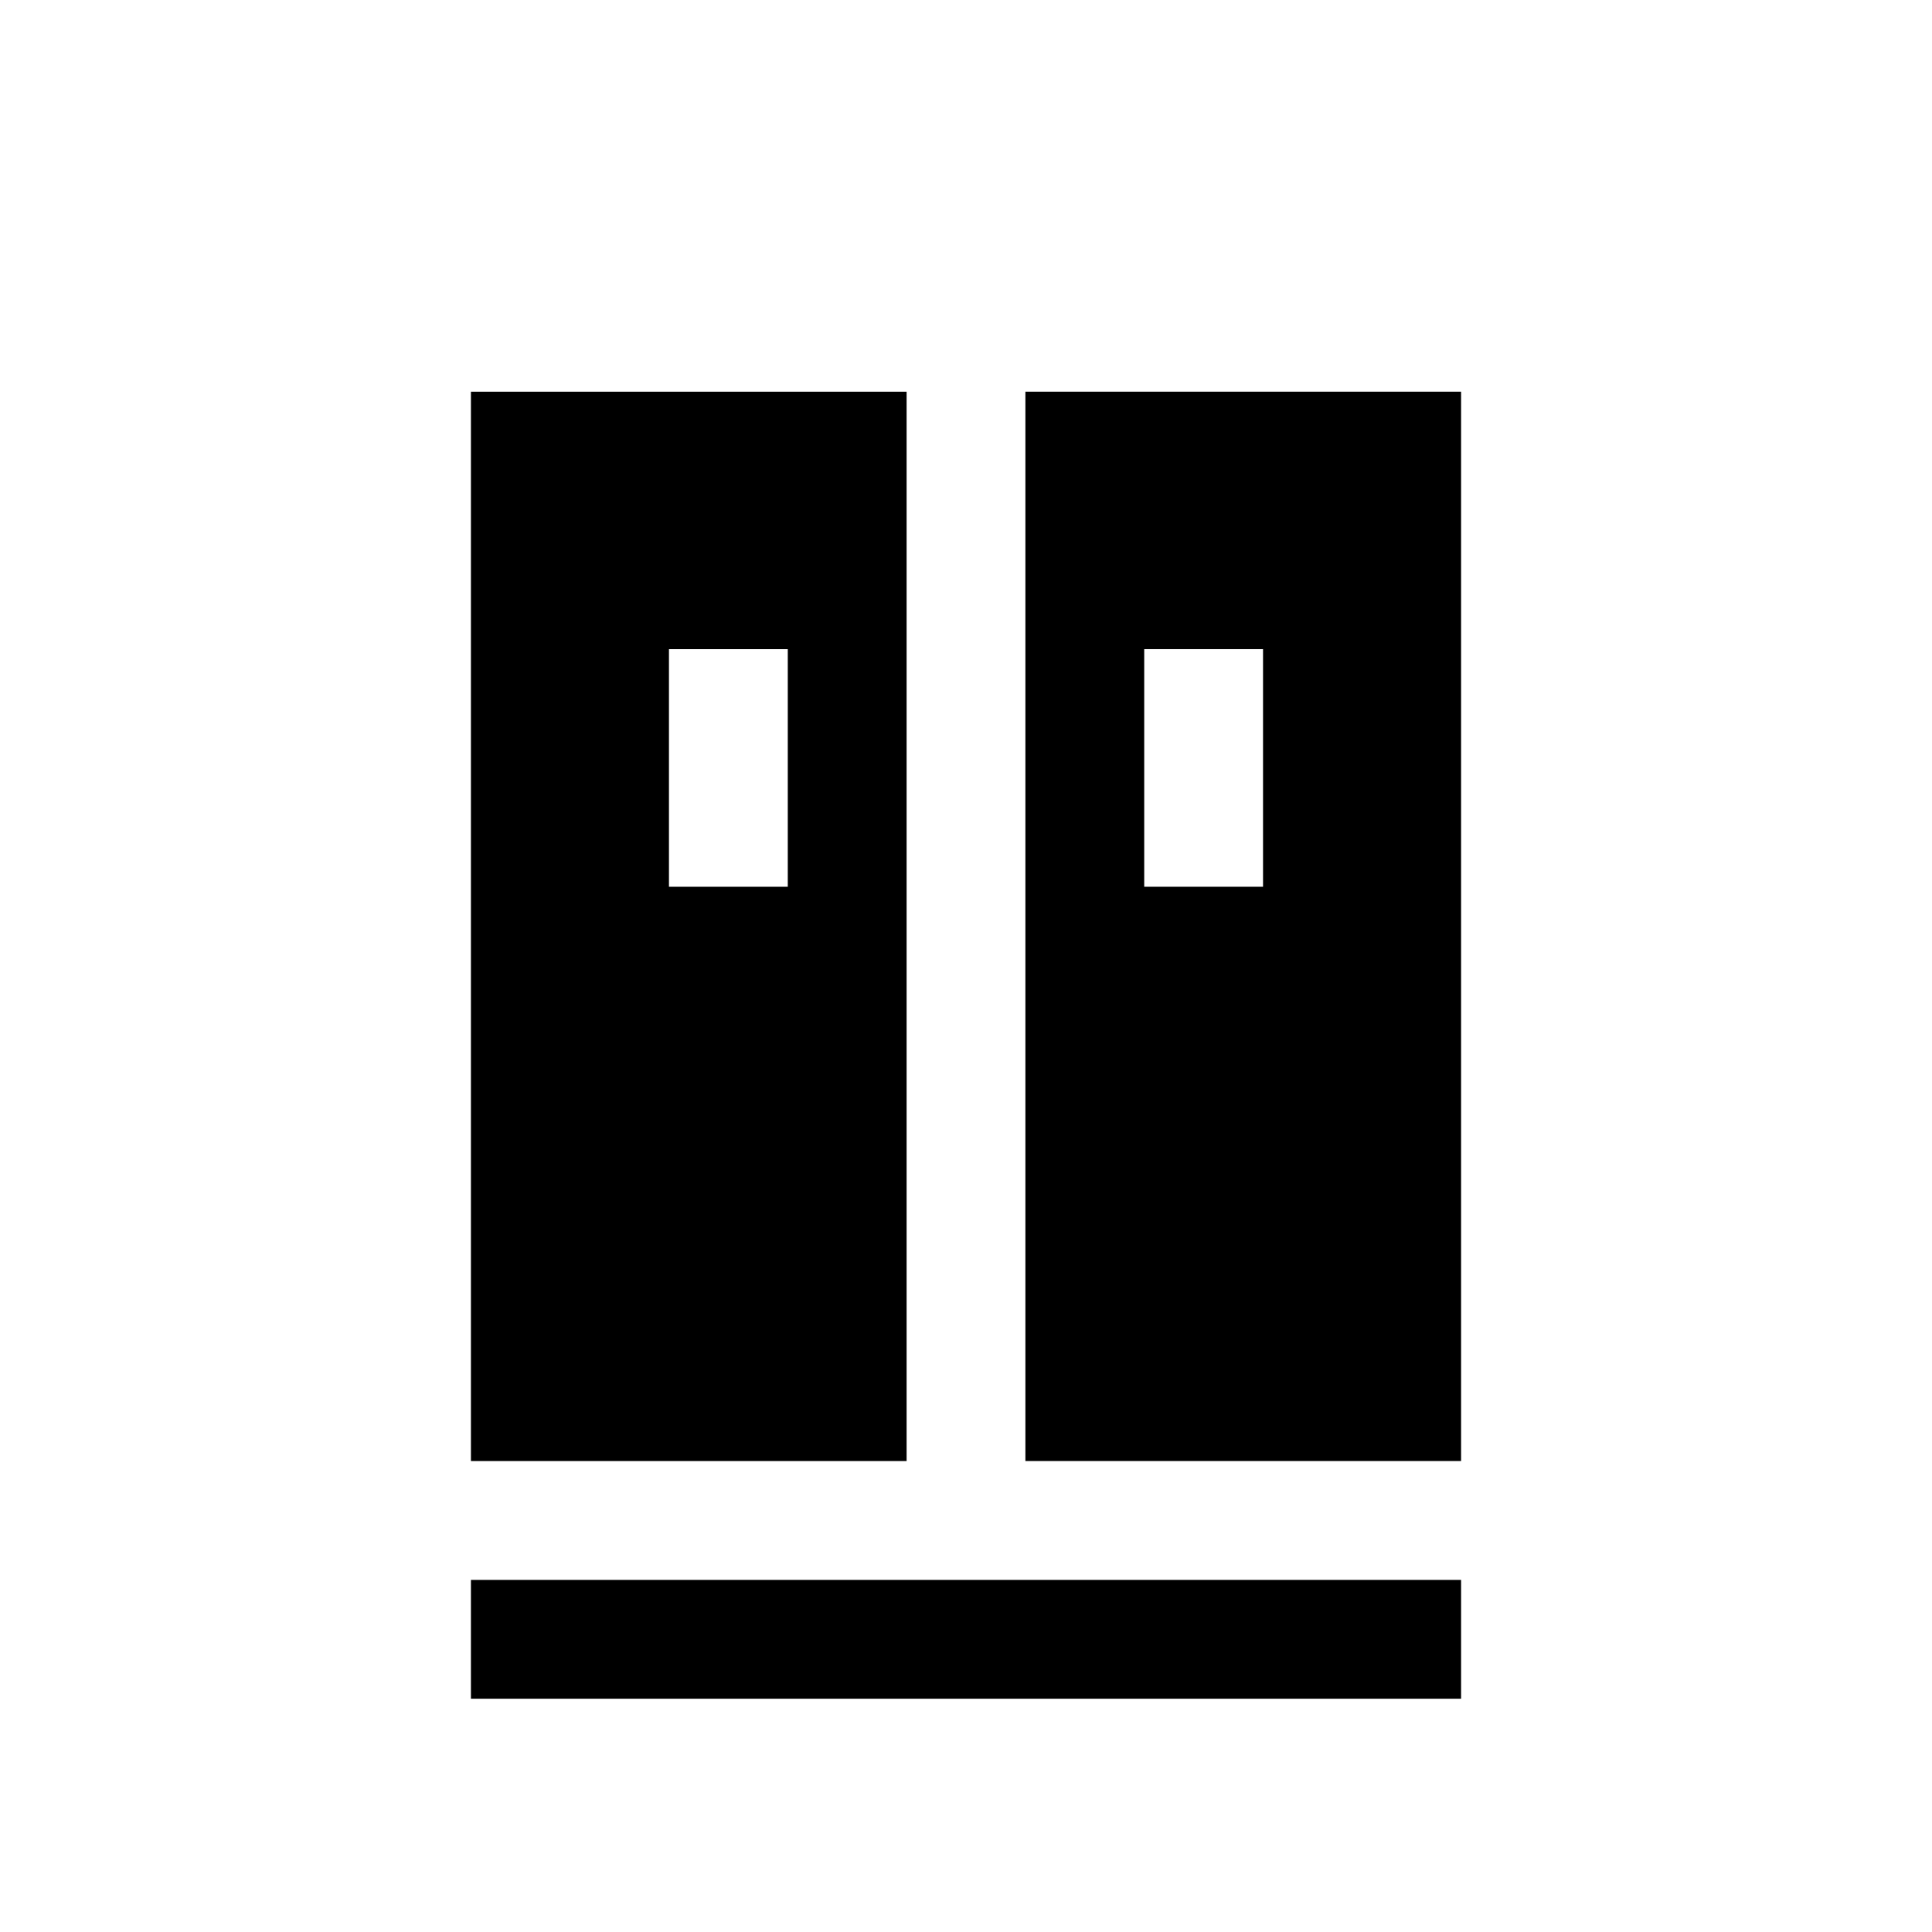 <?xml version="1.0" encoding="UTF-8"?>
<!-- Uploaded to: SVG Repo, www.svgrepo.com, Generator: SVG Repo Mixer Tools -->
<svg fill="#000000" width="800px" height="800px" version="1.1" viewBox="144 144 512 512" xmlns="http://www.w3.org/2000/svg">
 <g>
  <path d="m268.8 247.8v283.39h115.46v-283.39zm83.969 131.2-31.488 0.004v-62.977h31.488z"/>
  <path d="m415.74 247.8v283.39h115.46v-283.39zm62.977 131.2h-31.488v-62.973h31.488z"/>
  <path d="m268.8 562.69h262.4v31.488h-262.4z"/>
 </g>
</svg>
